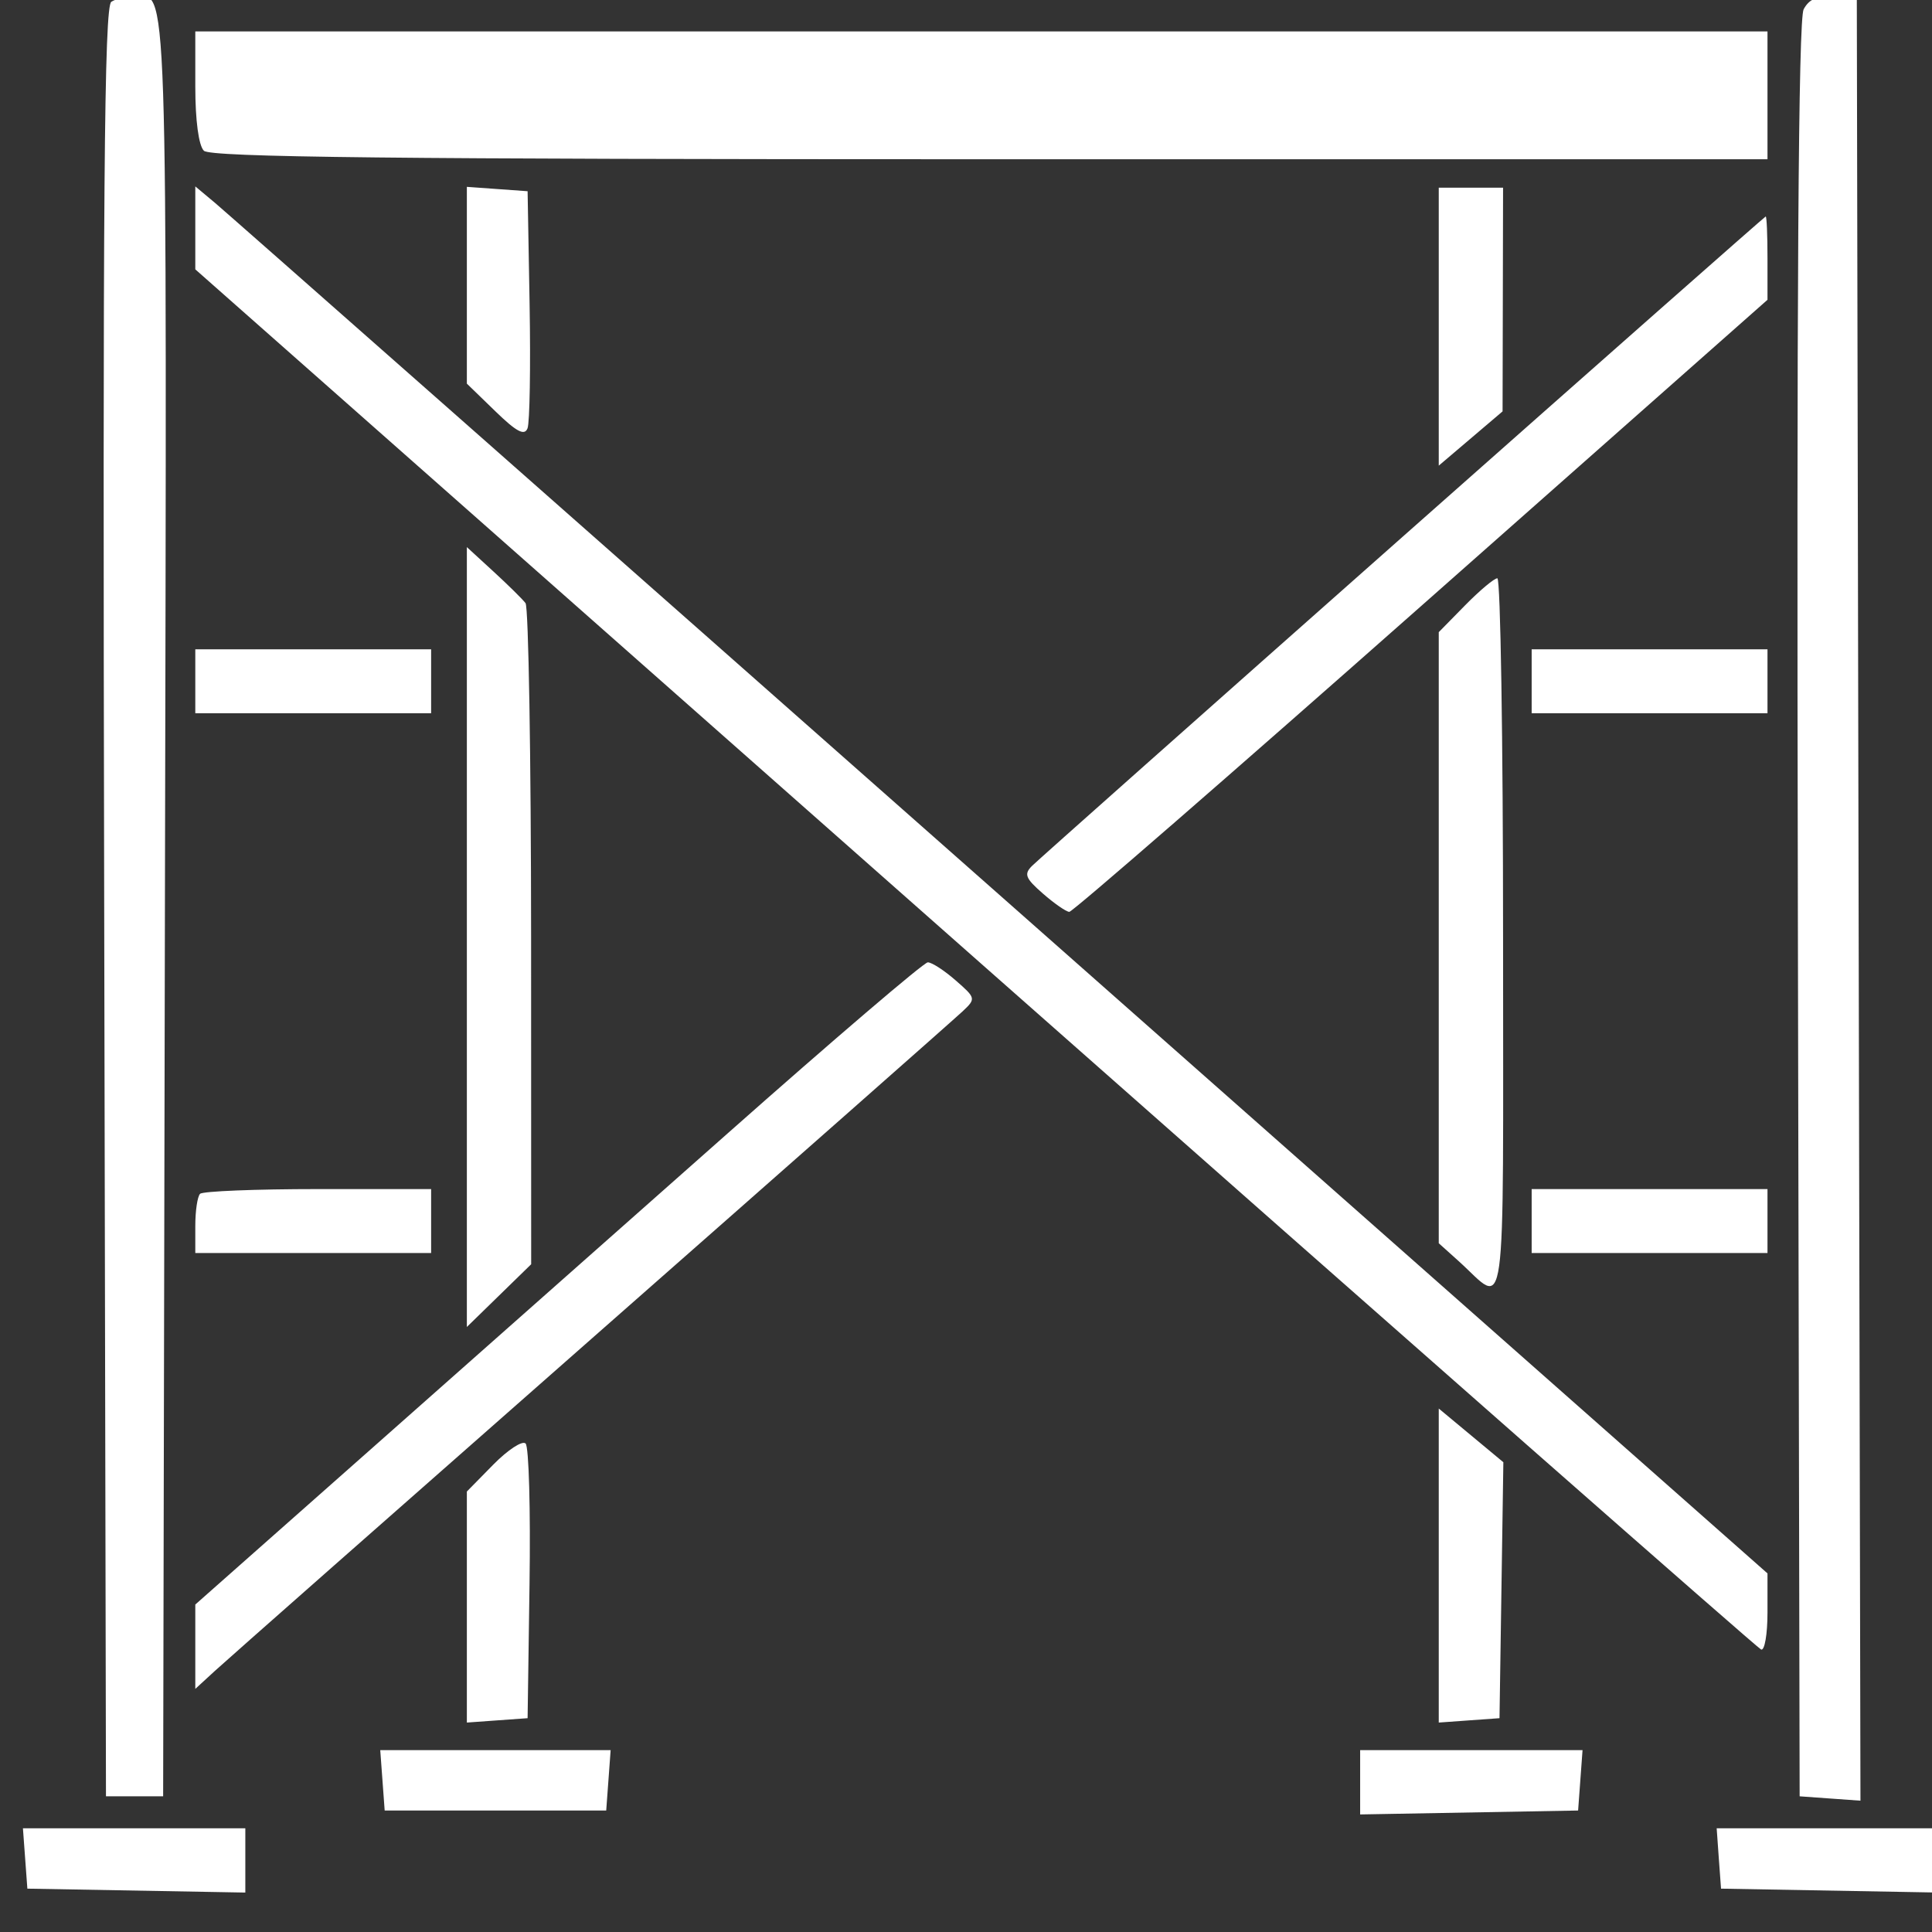 <?xml version="1.0" encoding="UTF-8" standalone="no"?>
<!DOCTYPE svg PUBLIC "-//W3C//DTD SVG 1.1//EN" "http://www.w3.org/Graphics/SVG/1.1/DTD/svg11.dtd">
<svg width="100%" height="100%" viewBox="0 0 69 69" version="1.1" xmlns="http://www.w3.org/2000/svg" xmlns:xlink="http://www.w3.org/1999/xlink" xml:space="preserve" xmlns:serif="http://www.serif.com/" style="fill-rule:evenodd;clip-rule:evenodd;stroke-linejoin:round;stroke-miterlimit:2;">
    <rect x="0" y="0" width="69" height="69" fill="#333333" stroke="none"/>
    <g transform="matrix(1,0,0,1,-9985.01,-534.796)">
        <g transform="matrix(1.025,0,0,2.85,9414.91,-553.198)">
            <g transform="matrix(0.249,0,0,0.089,68.735,373.958)">
                <path d="M1973.25,87.827C1972.25,88.459 1972.04,114.471 1972.25,214.561L1972.5,340.5L1980.5,340.5L1980.75,214.561C1981.02,81.144 1981.22,87.031 1976.5,87.031C1975.4,87.031 1973.94,87.389 1973.25,87.827M2210.06,88.883C2209.32,90.281 2209.07,128.471 2209.25,215.692L2209.5,340.5L2213.75,340.808L2218.01,341.115L2217.75,214.308L2217.5,87.5L2214.32,87.192C2211.96,86.963 2210.86,87.4 2210.06,88.883M1985,99.8C1985,104.533 1985.47,108.072 1986.2,108.8C1987.12,109.719 2012.91,110 2096.2,110L2205,110L2205,92L1985,92L1985,99.8M1985,119.662L1985,125.502L2094.11,222.501C2154.13,275.85 2203.63,319.65 2204.11,319.833C2204.6,320.017 2205,317.68 2205,314.64L2205,309.113L2097.78,213.806C2038.81,161.388 1989.31,117.447 1987.78,116.161L1985,113.822L1985,119.662M2023,127.74L2023,141.594L2026.97,145.467C2029.95,148.38 2031.07,148.978 2031.49,147.88C2031.8,147.077 2031.93,139.238 2031.78,130.46L2031.5,114.5L2027.25,114.193L2023,113.885L2023,127.74M2159,133.57L2159,153.14L2167.93,145.5L2168,114L2159,114L2159,133.57M2154,163.104C2126.22,187.847 2102.87,208.713 2102.11,209.472C2100.92,210.651 2101.14,211.227 2103.61,213.395C2105.2,214.793 2106.86,215.951 2107.3,215.968C2107.74,215.986 2129.9,196.602 2156.55,172.894L2205,129.788L2205,123.894C2205,120.652 2204.89,118.026 2204.75,118.058C2204.61,118.09 2181.78,138.361 2154,163.104M2023,219.512L2023,274.416L2032,265.584L2031.99,219.542C2031.98,194.219 2031.63,173.05 2031.21,172.5C2030.8,171.95 2028.78,169.949 2026.73,168.054L2023,164.608L2023,219.512M2162.7,172.792L2159,176.584L2159,262.626L2161.75,265.113C2168.62,271.33 2168,275.875 2168,219.622C2168,191.78 2167.64,169 2167.2,169C2166.76,169 2164.74,170.706 2162.7,172.792M1985,183.5L1985,188L2018,188L2018,179L1985,179L1985,183.5M2172,183.5L2172,188L2205,188L2205,179L2172,179L2172,183.5M2059.5,247.151C2044.65,260.385 2021.81,280.727 2008.75,292.355L1985,313.497L1985,325.374L1987.75,322.833C1989.26,321.435 2013,300.372 2040.5,276.026C2068,251.68 2091.35,230.949 2092.39,229.957C2094.25,228.193 2094.23,228.099 2091.39,225.609C2089.8,224.209 2088.05,223.069 2087.5,223.076C2086.95,223.084 2074.35,233.917 2059.5,247.151M1985.67,255.667C1985.3,256.033 1985,258.058 1985,260.167L1985,264L2018,264L2018,255L2002.17,255C1993.46,255 1986.03,255.3 1985.67,255.667M2172,259.5L2172,264L2205,264L2205,255L2172,255L2172,259.5M2159,308.008L2159,330.115L2163.25,329.807L2167.5,329.5L2167.77,311.48L2168.04,293.46L2163.52,289.68L2159,285.9L2159,308.008M2026.7,293.794L2023,297.584L2023,330.115L2027.25,329.807L2031.5,329.5L2031.77,310.573C2031.92,300.163 2031.68,291.276 2031.22,290.824C2030.77,290.373 2028.74,291.709 2026.7,293.794M2011.19,338.25L2011.5,342.5L2042.5,342.5L2042.81,338.25L2043.12,334L2010.88,334L2011.19,338.25M2148,338.526L2148,343.052L2178.5,342.5L2178.81,338.25L2179.12,334L2148,334L2148,338.526M1961.19,349.25L1961.5,353.5L1992,354.052L1992,345L1960.88,345L1961.19,349.25M2198.19,349.25L2198.5,353.5L2229,354.052L2229,345L2197.89,345L2198.19,349.25" style="fill:white;"/>
            </g>
        </g>
    </g>
</svg>
